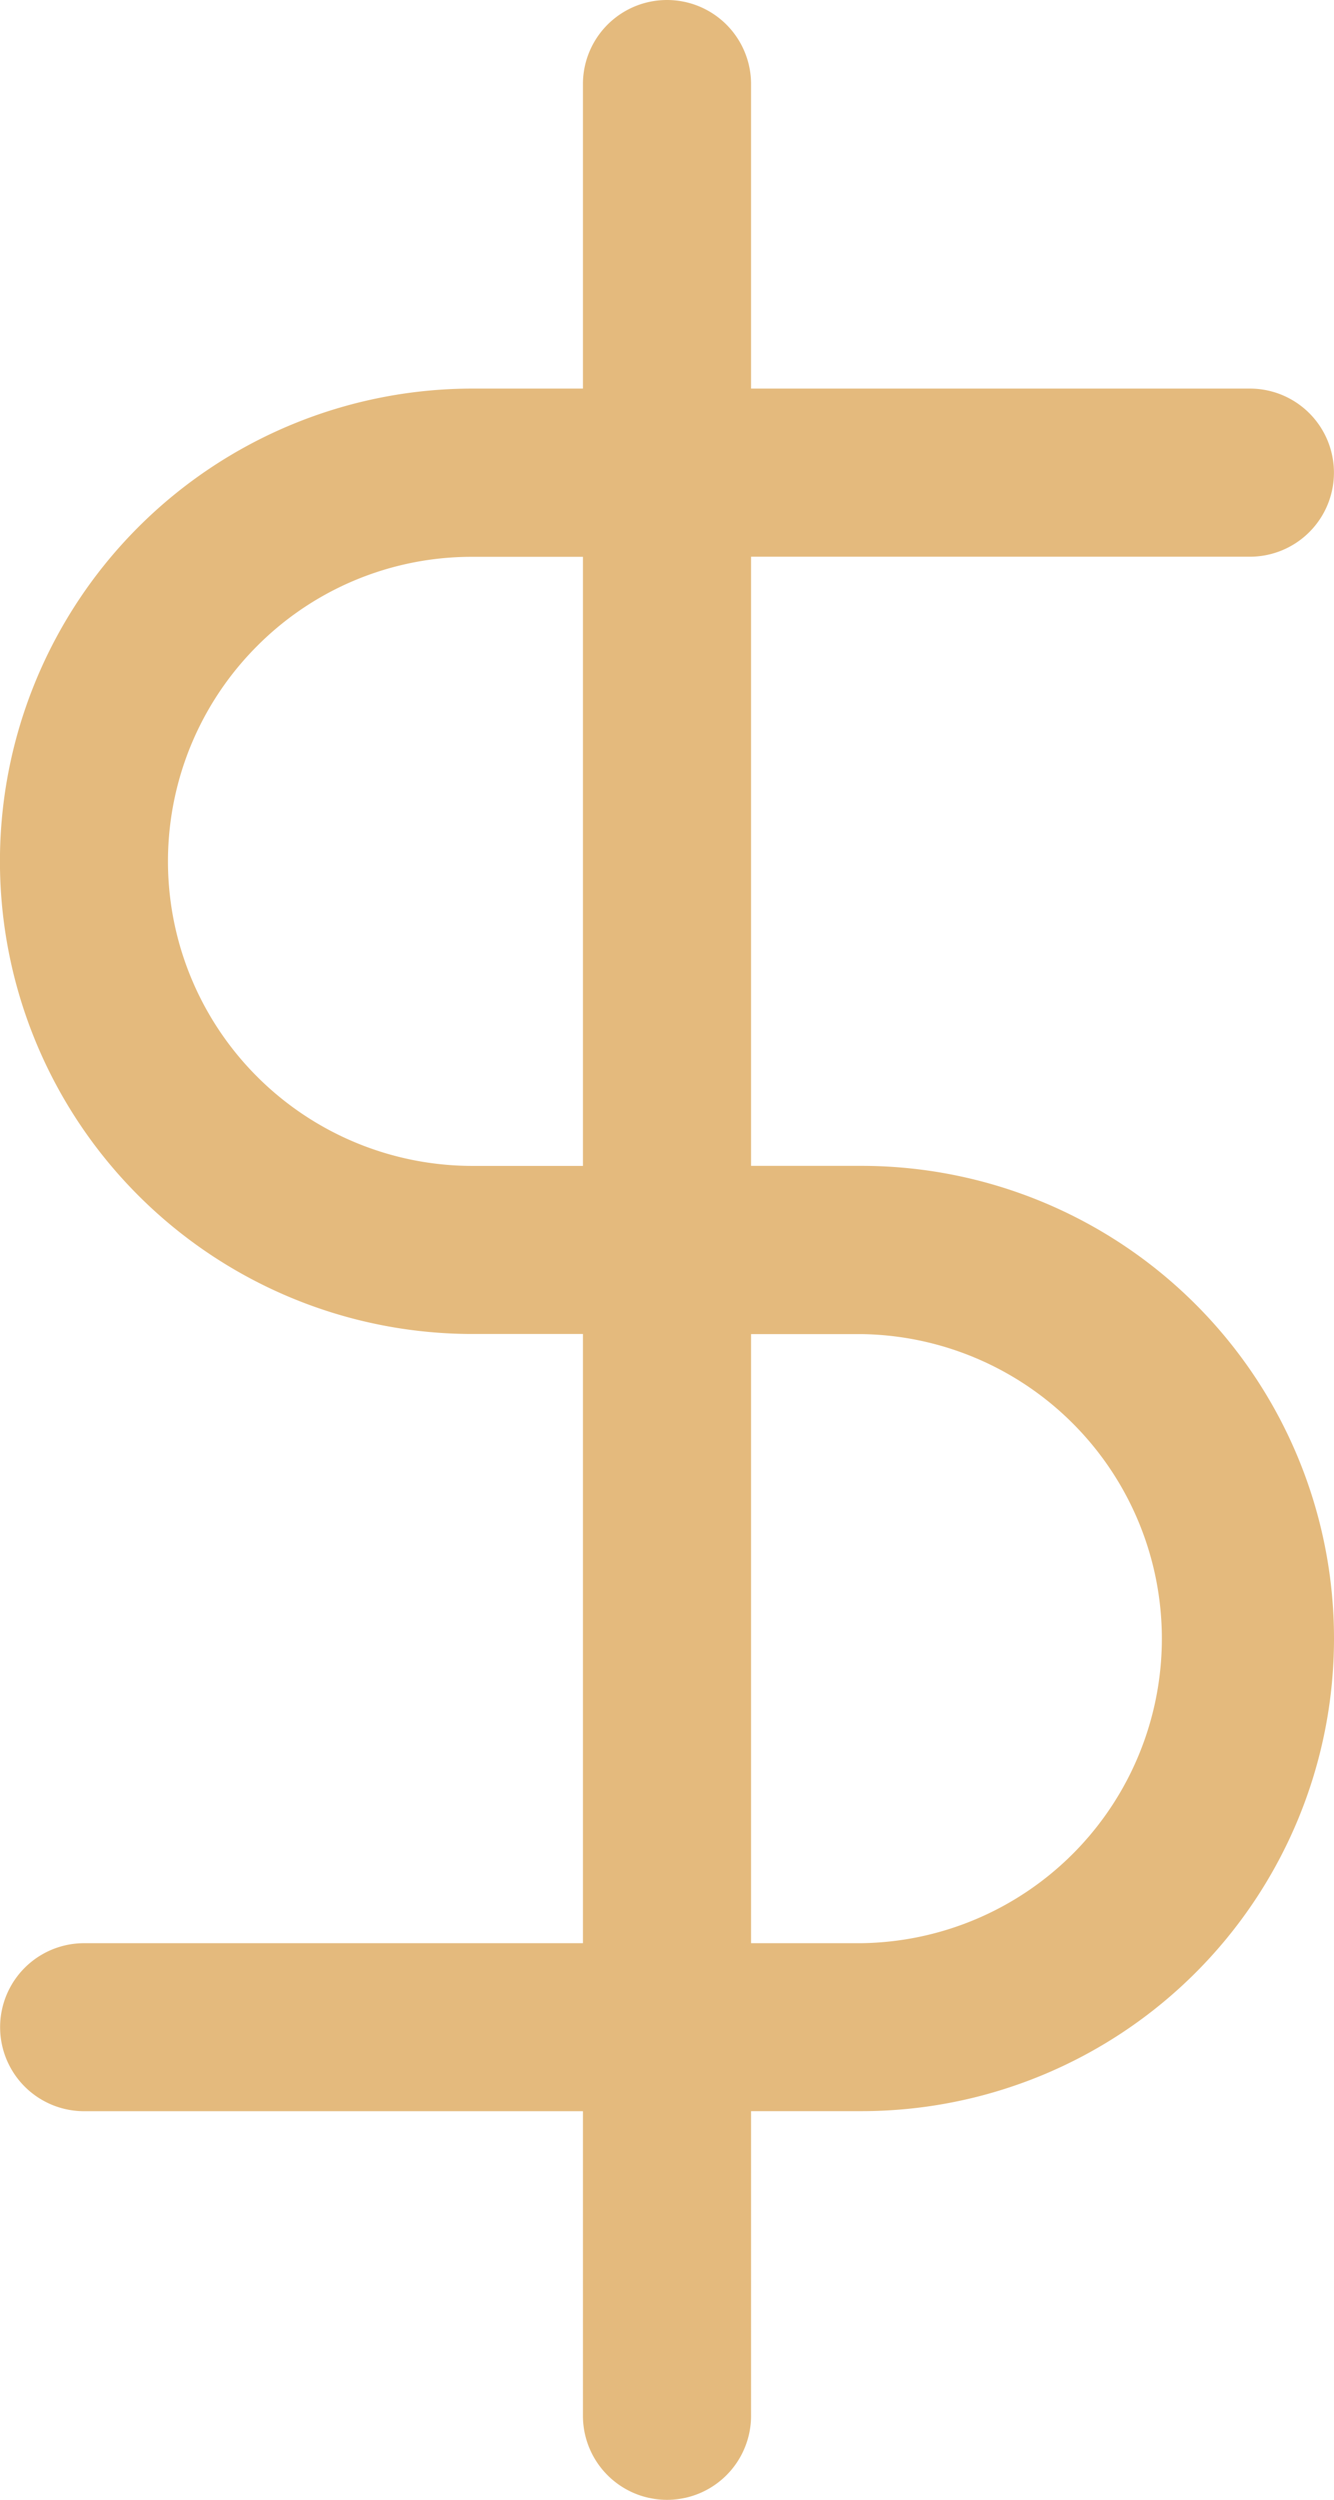 <svg xmlns="http://www.w3.org/2000/svg" width="24.502" height="45.914" viewBox="0 0 24.502 45.914">
  <path id="Caminho_7277" data-name="Caminho 7277" d="M10351.708,3142.37v-5.595h-9.162a1.543,1.543,0,1,1,0-3.086h9.162V3122.5h-2.026a8.682,8.682,0,0,1,0-17.364h2.026v-5.593a1.544,1.544,0,1,1,3.088,0v5.593h9.162a1.544,1.544,0,1,1,0,3.088h-9.162v11.188h2.026a8.681,8.681,0,0,1,0,17.362h-2.026v5.595a1.544,1.544,0,0,1-3.088,0Zm3.088-8.681h2.026a5.594,5.594,0,0,0,0-11.187h-2.026Zm-9.07-23.827a5.594,5.594,0,0,0,3.956,9.551h2.026v-11.187h-2.026A5.557,5.557,0,0,0,10345.726,3109.862Z" transform="translate(-10341.001 -3097.999)" fill="#e4ba7d"/>
</svg>
